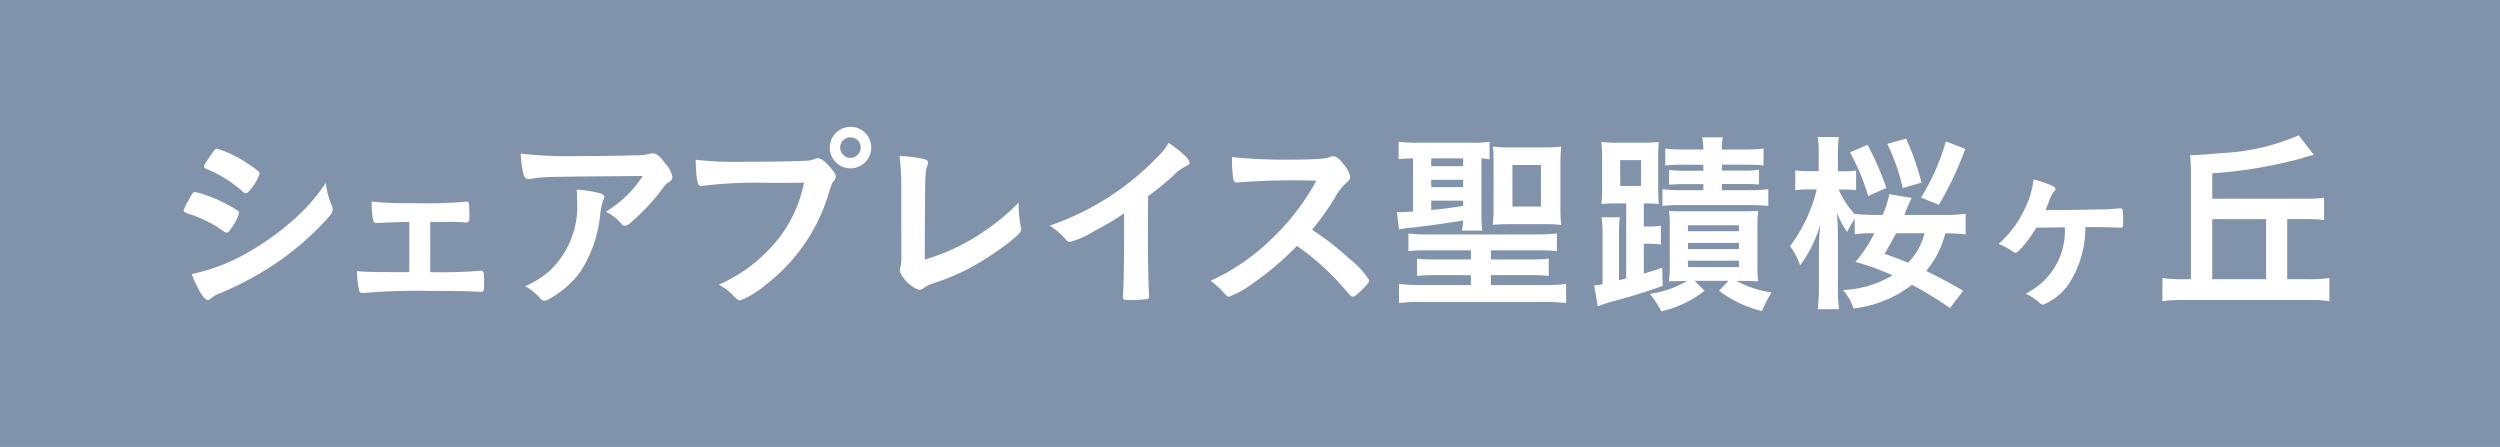 <svg xmlns="http://www.w3.org/2000/svg" width="125.991" height="22.525" viewBox="0 0 125.991 22.525">
  <g id="グループ_8105" data-name="グループ 8105" transform="translate(-263 -8611.538)">
    <rect id="長方形_2710" data-name="長方形 2710" width="125.991" height="22.525" transform="translate(263 8611.538)" fill="#8193aa"/>
    <path id="パス_4457" data-name="パス 4457" d="M7.66,190.333c-.138.216-.177.256-.256.256s-.069,0-.486-.287a6.58,6.58,0,0,0-1.475-.672c-.159-.06-.207-.1-.207-.166a1.88,1.88,0,0,1,.233-.479c.039-.078.08-.136.1-.186.108-.2.159-.255.235-.255a6.659,6.659,0,0,1,1.427.529,7.935,7.935,0,0,1,.741.419.174.174,0,0,1,.05.118,2.353,2.353,0,0,1-.359.722m5.028-1.112a.487.487,0,0,1,.05.214c0,.127-.05.205-.232.412a14.276,14.276,0,0,1-2.639,2.3,16.44,16.44,0,0,1-2.775,1.494,1.4,1.4,0,0,0-.479.264c-.09.069-.117.088-.166.088-.186,0-.518-.536-.812-1.309a9.746,9.746,0,0,0,3.2-1.309,13.806,13.806,0,0,0,2.149-1.622,9.452,9.452,0,0,0,1.409-1.662,3.774,3.774,0,0,0,.3,1.125m-4.092-.8c-.127.156-.177.195-.246.195a.212.212,0,0,1-.145-.078A6.111,6.111,0,0,0,6.4,187.394c-.1-.041-.138-.08-.138-.138a.262.262,0,0,1,.058-.145c.47-.714.49-.743.6-.743a5.564,5.564,0,0,1,1.562.762c.469.311.577.4.577.5a2.429,2.429,0,0,1-.46.792" transform="translate(267.023 8432.667)" fill="#fff"/>
    <path id="パス_4458" data-name="パス 4458" d="M12.806,188.9c-.663.011-1.181.03-1.609.058-.138,0-.177-.028-.207-.136a3.841,3.841,0,0,1-.076-.948,15.754,15.754,0,0,0,2.041.08,23.623,23.623,0,0,0,2.656-.069.234.234,0,0,1,.08-.011c.076,0,.106.03.124.138.011.058.021.361.021.557,0,.322-.021.361-.187.361l-.1-.009-.38-.021H13.863v2.532a24.159,24.159,0,0,0,2.5-.069h.058c.134,0,.156.078.156.624,0,.382-.021.44-.145.44-.021,0-.138-.011-.4-.021-.334-.018-1.447-.028-2.3-.028a29.6,29.6,0,0,0-3.243.106h-.048a.144.144,0,0,1-.159-.136,3.805,3.805,0,0,1-.106-.967c.479.041.7.051,2.628.051Z" transform="translate(270.821 8433.821)" fill="#fff"/>
    <path id="パス_4459" data-name="パス 4459" d="M17.987,186.637c.812,0,1.425-.011,2.628-.039a3.287,3.287,0,0,0,.714-.069.467.467,0,0,1,.166-.03c.187,0,.363.147.645.529a1.319,1.319,0,0,1,.343.665.277.277,0,0,1-.159.244c-.156.1-.184.127-.38.389a9.991,9.991,0,0,1-1.406,1.526c-.255.235-.341.294-.442.294a.2.2,0,0,1-.166-.08,2.464,2.464,0,0,0-.8-.626,5.767,5.767,0,0,0,1.859-1.8c-5.033.039-5.033.039-5.61.138a.468.468,0,0,1-.127.019c-.145,0-.235-.088-.283-.285a4.94,4.94,0,0,1-.129-1,21.615,21.615,0,0,0,3.148.117m.794,1.866c.193.048.272.108.272.205,0,.041,0,.041-.058.166a3.433,3.433,0,0,0-.149.674,6.393,6.393,0,0,1-1,2.922,4.813,4.813,0,0,1-1.623,1.4.424.424,0,0,1-.184.058.246.246,0,0,1-.218-.117,2.71,2.71,0,0,0-.759-.607,4.909,4.909,0,0,0,1.208-.752,4.467,4.467,0,0,0,1.409-3.576,4.166,4.166,0,0,0-.021-.538,5.448,5.448,0,0,1,1.127.166" transform="translate(274.403 8432.768)" fill="#fff"/>
    <path id="パス_4460" data-name="パス 4460" d="M23.419,188.565a22.181,22.181,0,0,0-3.291.157.04.04,0,0,1-.028.009c-.186,0-.246-.322-.276-1.328a18.938,18.938,0,0,0,2.552.1c1.31,0,2.844-.028,3.084-.058a1.25,1.25,0,0,0,.412-.1.226.226,0,0,1,.106-.019c.166,0,.373.157.684.527.187.233.225.294.225.4a.344.344,0,0,1-.1.216c-.1.118-.106.147-.32.831a9.081,9.081,0,0,1-3.1,4.395,4.617,4.617,0,0,1-1.289.792c-.106,0-.127-.009-.352-.233a2.763,2.763,0,0,0-.732-.559,7.823,7.823,0,0,0,2.971-2.276,6.583,6.583,0,0,0,1.319-2.861c-.764.009-.764.009-1.869.009m5.258-1.777a1.045,1.045,0,1,1-1.047-1.045,1.034,1.034,0,0,1,1.047,1.045m-1.565,0a.522.522,0,0,0,.518.518.529.529,0,0,0,.518-.518.518.518,0,0,0-1.036,0" transform="translate(278.234 8432.187)" fill="#fff"/>
    <path id="パス_4461" data-name="パス 4461" d="M25.724,188.229a12.272,12.272,0,0,0-.09-1.652,6.329,6.329,0,0,1,1.224.147c.156.05.214.087.214.175a.683.683,0,0,1-.05.205c-.1.283-.1.283-.117,4.69a10.672,10.672,0,0,0,3.323-1.661,10.132,10.132,0,0,0,1.406-1.211v.087a5.67,5.67,0,0,0,.106,1.086c.011.087.021.127.021.157,0,.164-.138.3-.663.713a14.435,14.435,0,0,1-2.014,1.3,11.024,11.024,0,0,1-1.747.723,1.749,1.749,0,0,0-.479.233.37.37,0,0,1-.246.1,1.716,1.716,0,0,1-.967-.948.8.8,0,0,1,.032-.186,2.478,2.478,0,0,0,.048-.665Z" transform="translate(282.699 8432.828)" fill="#fff"/>
    <path id="パス_4462" data-name="パス 4462" d="M34.865,191.048c0,1.231.021,2.14.058,2.8v.069c0,.108-.027.147-.127.157a6.1,6.1,0,0,1-.859.048c-.3,0-.332-.019-.332-.186v-.05c.042-.5.058-1.611.058-2.842v-1.289a15.749,15.749,0,0,1-1.551.918,4.329,4.329,0,0,1-1.174.518.249.249,0,0,1-.2-.11,3.718,3.718,0,0,0-.822-.711,13.677,13.677,0,0,0,5.668-3.712,2.744,2.744,0,0,0,.322-.46c.615.41,1.058.821,1.058,1.006,0,.058-.042.108-.159.156a2.562,2.562,0,0,0-.7.529c-.432.38-.849.722-1.233,1Z" transform="translate(285.986 8432.539)" fill="#fff"/>
    <path id="パス_4463" data-name="パス 4463" d="M41.5,191.751a4.257,4.257,0,0,1,1,1.084c0,.088-.127.244-.432.538-.225.214-.32.283-.389.283a.244.244,0,0,1-.147-.069c-.106-.126-.106-.126-.555-.633a12.976,12.976,0,0,0-2.12-1.857,15.21,15.21,0,0,1-2.218,1.885,4.908,4.908,0,0,1-1.2.674c-.1,0-.106-.011-.341-.272a3.965,3.965,0,0,0-.6-.529,10.476,10.476,0,0,0,2.881-1.924,11.935,11.935,0,0,0,2.453-3.118,36.744,36.744,0,0,0-3.841.078c-.118.011-.134.011-.156.011a.169.169,0,0,1-.187-.156,6.96,6.96,0,0,1-.065-1.123,26.753,26.753,0,0,0,3.116.127c.577,0,1.181-.021,1.5-.058a1.176,1.176,0,0,0,.352-.088.2.2,0,0,1,.117-.021c.166,0,.343.138.577.451a1.367,1.367,0,0,1,.294.575c0,.118-.03.157-.283.393a3.047,3.047,0,0,0-.527.732,14.657,14.657,0,0,1-1.112,1.553,13.761,13.761,0,0,1,1.885,1.466" transform="translate(289.508 8432.832)" fill="#fff"/>
    <path id="パス_4464" data-name="パス 4464" d="M40.559,187.007a6.392,6.392,0,0,0-.663.041v-.879a7.721,7.721,0,0,0,.9.048h2.764a5.83,5.83,0,0,0,.918-.048v.888a2.485,2.485,0,0,0-.41-.05v2.815a4.885,4.885,0,0,0,.048.822H43.088a4.186,4.186,0,0,0,.058-.509c-1.091.175-2,.3-2.607.363a5.475,5.475,0,0,0-.626.088l-.106-.879c.106.009.145.009.186.009s.242-.009.626-.03v-2.679Zm.829,4.633a8.809,8.809,0,0,0-1,.041v-.89a7.261,7.261,0,0,0,1,.048H46.87a8.9,8.9,0,0,0,1-.048v.89a8.89,8.89,0,0,0-1-.041H44.545v.46h2.014a7.8,7.8,0,0,0,.9-.039v.87a7.453,7.453,0,0,0-.9-.041H44.545v.5h2.736a7.823,7.823,0,0,0,1.054-.06v.967a10.2,10.2,0,0,0-1.21-.058h-6.02a9.462,9.462,0,0,0-1.192.058v-.967a7.876,7.876,0,0,0,1.047.06h2.577v-.5H41.72a7.321,7.321,0,0,0-.9.041v-.87a7.64,7.64,0,0,0,.9.039h1.816v-.46Zm.149-4.241h1.609v-.393H41.537Zm0,1.056h1.609v-.371H41.537Zm0,1.153c.518-.048.92-.1,1.609-.205v-.265H41.537Zm3.143-2.414a6,6,0,0,0-.037-.783,5.823,5.823,0,0,0,.78.041H47.3a6.064,6.064,0,0,0,.791-.041,6.756,6.756,0,0,0-.041.852v2.257a6.486,6.486,0,0,0,.041.842,6.314,6.314,0,0,0-.791-.041h-1.88c-.3,0-.486.011-.78.03a5.71,5.71,0,0,0,.037-.773Zm.951,2.237h1.436V187.34H45.631Z" transform="translate(293.591 8432.514)" fill="#fff"/>
    <path id="パス_4465" data-name="パス 4465" d="M47.043,189.371h-.518c-.263,0-.481.011-.732.03a9.422,9.422,0,0,0,.037-1.015v-1.105a9.427,9.427,0,0,0-.037-1.006,7.4,7.4,0,0,0,.849.039h1.192a6.668,6.668,0,0,0,.849-.039c-.019.294-.03.508-.03.987v1.114c0,.538.011.8.03,1.026-.225-.019-.4-.03-.752-.03v1.164h.138a4.279,4.279,0,0,0,.722-.039v.946a5.659,5.659,0,0,0-.722-.037h-.138v1.5c.265-.076.449-.127.928-.294l.021.92c-.989.341-1.4.469-2.1.665a10.835,10.835,0,0,0-1.171.361L45.43,193.5a1.894,1.894,0,0,0,.421-.058v-2.492a6.234,6.234,0,0,0-.048-.879h.918a6.359,6.359,0,0,0-.041.831v2.345c.069-.019.069-.019.156-.041s.147-.037.207-.058Zm-.3-.879h1.047v-1.3H46.739ZM50,193.28c-.285,0-.529.011-.8.019a7.808,7.808,0,0,0,.039-.858V190.6a6.022,6.022,0,0,0-.039-.851c.205.019.38.019.782.019h2.9c.423,0,.6-.011.812-.019a5.683,5.683,0,0,0-.037.842v1.846a5.967,5.967,0,0,0,.037.858c-.309-.009-.486-.019-.791-.019h-.311a5.434,5.434,0,0,0,1.776.587,6.393,6.393,0,0,0-.486.937,6,6,0,0,1-2.159-1.026l.47-.5h-1.7l.5.5a5.53,5.53,0,0,1-2.179,1.036,5.341,5.341,0,0,0-.577-.879,5.147,5.147,0,0,0,1.885-.656Zm-.071-5.861c-.341,0-.577.011-.918.039v-.849a8.42,8.42,0,0,0,.928.048h.989a2.772,2.772,0,0,0-.058-.614h1.043a2.629,2.629,0,0,0-.05.614h1.155a8.666,8.666,0,0,0,.946-.048v.849c-.311-.028-.584-.039-.927-.039H51.867v.3h1.047a5.731,5.731,0,0,0,.819-.041v.743c-.272-.018-.439-.028-.808-.028H51.867v.313h1.4a7.787,7.787,0,0,0,.937-.05v.842c-.4-.03-.594-.041-.927-.041H49.805a7.494,7.494,0,0,0-.936.041v-.842a7.54,7.54,0,0,0,.936.05h1.127V188.4h-.881c-.38,0-.577.011-.851.028v-.743a6.243,6.243,0,0,0,.851.041h.881v-.3Zm.225,3.353h2.57v-.3h-2.57Zm0,.9h2.57v-.313h-2.57Zm0,.909h2.57v-.324h-2.57Z" transform="translate(297.912 8432.417)" fill="#fff"/>
    <path id="パス_4466" data-name="パス 4466" d="M59.071,194.656a17.365,17.365,0,0,0-1.917-1.173,5.914,5.914,0,0,1-2.95,1.192,2.365,2.365,0,0,0-.529-.928,5.305,5.305,0,0,0,2.5-.741,12.755,12.755,0,0,0-1.866-.676,6.855,6.855,0,0,0,.95-1.445h-.069a6.325,6.325,0,0,0-.92.048v-.771a.605.605,0,0,0-.08.127,3.791,3.791,0,0,0-.3.536,4.749,4.749,0,0,1-.516-.974c.037.516.048.7.048,1.307v2.4a8.582,8.582,0,0,0,.058,1.155H52.409a9.7,9.7,0,0,0,.058-1.155v-1.749a13.153,13.153,0,0,1,.069-1.365,6.389,6.389,0,0,1-1.019,2.06,3.245,3.245,0,0,0-.508-.967,7.8,7.8,0,0,0,1.349-2.861h-.4a4.3,4.3,0,0,0-.684.039v-1a4.3,4.3,0,0,0,.691.039h.49V187a6.267,6.267,0,0,0-.048-.966h1.063a7.9,7.9,0,0,0-.048.966v.762h.331a3.514,3.514,0,0,0,.587-.039v.987c-.218-.019-.382-.028-.577-.028h-.3a4.4,4.4,0,0,0,.812,1.24v-.009a10.021,10.021,0,0,0,1.043.048h.363a4.905,4.905,0,0,0,.332-1.045l1.132.186a8.614,8.614,0,0,0-.37.859h2.062a7.294,7.294,0,0,0,1.026-.058v1.045a6.669,6.669,0,0,0-1.026-.058,4.748,4.748,0,0,1-.966,1.894c.722.352,1.16.587,1.864,1Zm-4.124-5.647a10.515,10.515,0,0,0-.918-2.2l.891-.38a15.208,15.208,0,0,1,.946,2.17Zm1.406,1.876c-.166.331-.272.518-.577,1.036.677.242.833.3,1.185.447a3.2,3.2,0,0,0,.829-1.484Zm.341-2.276a10.536,10.536,0,0,0-.78-2.228l.946-.264a12.616,12.616,0,0,1,.775,2.218Zm.92.479a11.06,11.06,0,0,0,1.25-2.835l.978.38a16.3,16.3,0,0,1-1.33,2.815Z" transform="translate(302.2 8432.408)" fill="#fff"/>
    <path id="パス_4467" data-name="パス 4467" d="M58.862,189.673c-.4.654-.9,1.261-1.047,1.261-.058,0-.087-.011-.262-.136a2.514,2.514,0,0,0-.6-.3,5.4,5.4,0,0,0,1.279-1.68,4.79,4.79,0,0,0,.49-1.572,5.067,5.067,0,0,1,.9.3c.156.067.2.117.2.177s-.011.067-.087.147a1.4,1.4,0,0,0-.225.456c-.09.216-.1.246-.186.46h.693c.06,0,.812-.009,2.267-.037.127,0,.378-.011.769-.051H63.1c.126,0,.136.08.136.783,0,.156-.028.195-.145.195h-.05c-.1-.011-.7-.03-.822-.03h-.888a5.181,5.181,0,0,1-.859,2.9,2.967,2.967,0,0,1-1.261,1.006c-.08,0-.117-.018-.207-.106a2.82,2.82,0,0,0-.684-.451,3.5,3.5,0,0,0,1.975-3.341c-.272.009-.752.009-1.436.019" transform="translate(306.764 8433.338)" fill="#fff"/>
    <path id="パス_4468" data-name="パス 4468" d="M69.012,193.237a6.833,6.833,0,0,0,1.026-.06v1.164a7.233,7.233,0,0,0-1.026-.06H62.659a7.5,7.5,0,0,0-1.036.06v-1.164a7.156,7.156,0,0,0,1.036.06h.4v-5.305a7.871,7.871,0,0,0-.041-.948h.09c.244,0,.663-.03,1.443-.1a11.138,11.138,0,0,0,3.942-.9l.759.978c-.233.067-.233.067-.428.117-.011.009-.058.019-.127.049a22.86,22.86,0,0,1-4.563.771v1.28h4.679a6.263,6.263,0,0,0,.957-.049v1.123a7.065,7.065,0,0,0-.957-.048h-.9v3.029Zm-2.163-3.029H64.134v3.029h2.715Z" transform="translate(310.355 8432.373)" fill="#fff"/>
  </g>
</svg>
